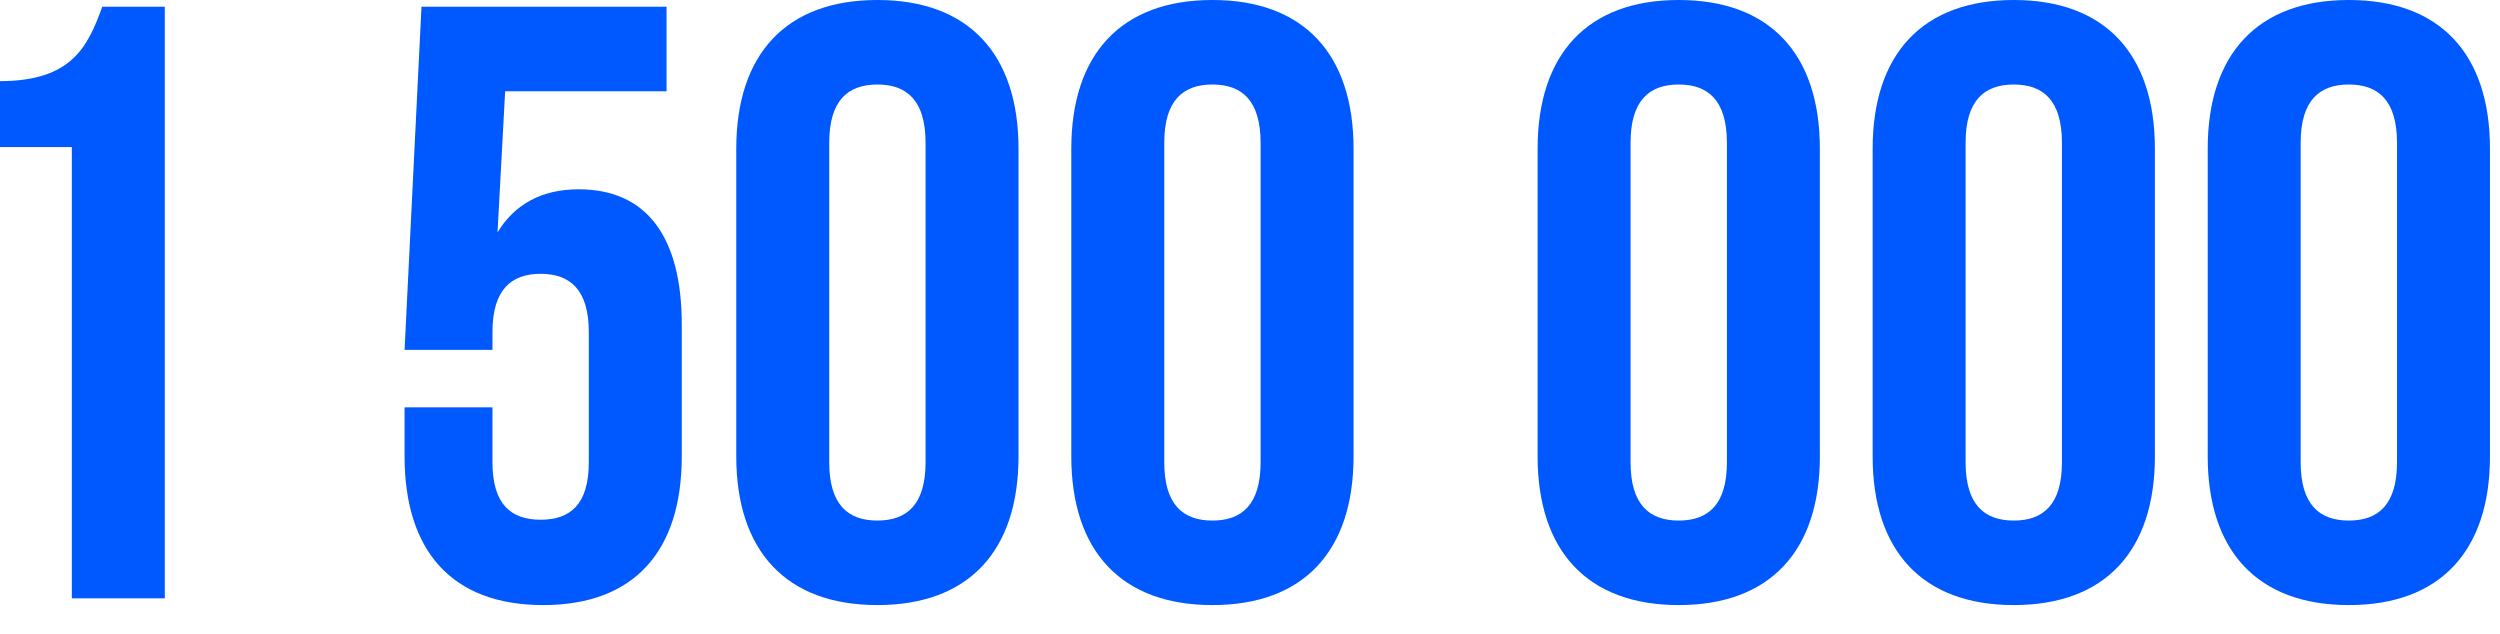 <?xml version="1.0" encoding="UTF-8"?> <svg xmlns="http://www.w3.org/2000/svg" width="71" height="18" viewBox="0 0 71 18" fill="none"><path d="M0 2.304C2.04 2.304 2.496 1.32 2.904 0.192L4.68 0.192V16.992H2.04V4.176H3.20142e-09L0 2.304Z" fill="#0058FF"></path><path d="M13.986 11.568V13.128C13.986 14.328 14.514 14.76 15.354 14.76C16.194 14.76 16.722 14.328 16.722 13.128V9.432C16.722 8.232 16.194 7.776 15.354 7.776C14.514 7.776 13.986 8.232 13.986 9.432V9.936H11.49L11.97 0.192L18.93 0.192V2.592H14.346L14.13 6.6C14.61 5.808 15.378 5.376 16.434 5.376C18.378 5.376 19.362 6.744 19.362 9.216V12.96C19.362 15.648 18.018 17.184 15.426 17.184C12.834 17.184 11.49 15.648 11.49 12.96V11.568H13.986Z" fill="#0058FF"></path><path d="M20.91 4.224C20.91 1.536 22.326 7.59127e-08 24.918 7.1479e-08C27.51 6.70453e-08 28.926 1.536 28.926 4.224V12.96C28.926 15.648 27.51 17.184 24.918 17.184C22.326 17.184 20.91 15.648 20.91 12.96V4.224ZM23.55 13.128C23.55 14.328 24.078 14.784 24.918 14.784C25.758 14.784 26.286 14.328 26.286 13.128V4.056C26.286 2.856 25.758 2.4 24.918 2.4C24.078 2.4 23.55 2.856 23.55 4.056V13.128Z" fill="#0058FF"></path><path d="M30.425 4.224C30.425 1.536 31.841 5.96364e-08 34.433 5.52027e-08C37.025 5.0769e-08 38.441 1.536 38.441 4.224V12.96C38.441 15.648 37.025 17.184 34.433 17.184C31.841 17.184 30.425 15.648 30.425 12.96V4.224ZM33.065 13.128C33.065 14.328 33.593 14.784 34.433 14.784C35.273 14.784 35.801 14.328 35.801 13.128V4.056C35.801 2.856 35.273 2.4 34.433 2.4C33.593 2.4 33.065 2.856 33.065 4.056V13.128Z" fill="#0058FF"></path><path d="M43.668 4.224C43.668 1.536 45.084 3.69863e-08 47.676 3.25526e-08C50.268 2.8119e-08 51.684 1.536 51.684 4.224V12.96C51.684 15.648 50.268 17.184 47.676 17.184C45.084 17.184 43.668 15.648 43.668 12.96V4.224ZM46.308 13.128C46.308 14.328 46.836 14.784 47.676 14.784C48.516 14.784 49.044 14.328 49.044 13.128V4.056C49.044 2.856 48.516 2.4 47.676 2.4C46.836 2.4 46.308 2.856 46.308 4.056V13.128Z" fill="#0058FF"></path><path d="M53.183 4.224C53.183 1.536 54.599 2.071e-08 57.191 1.62763e-08C59.783 1.18427e-08 61.199 1.536 61.199 4.224V12.96C61.199 15.648 59.783 17.184 57.191 17.184C54.599 17.184 53.183 15.648 53.183 12.96V4.224ZM55.823 13.128C55.823 14.328 56.351 14.784 57.191 14.784C58.031 14.784 58.559 14.328 58.559 13.128V4.056C58.559 2.856 58.031 2.4 57.191 2.4C56.351 2.4 55.823 2.856 55.823 4.056V13.128Z" fill="#0058FF"></path><path d="M62.699 4.224C62.699 1.536 64.115 4.43367e-09 66.707 0C69.299 -4.43367e-09 70.715 1.536 70.715 4.224V12.96C70.715 15.648 69.299 17.184 66.707 17.184C64.115 17.184 62.699 15.648 62.699 12.96V4.224ZM65.339 13.128C65.339 14.328 65.867 14.784 66.707 14.784C67.547 14.784 68.075 14.328 68.075 13.128V4.056C68.075 2.856 67.547 2.4 66.707 2.4C65.867 2.4 65.339 2.856 65.339 4.056V13.128Z" fill="#0058FF"></path></svg> 